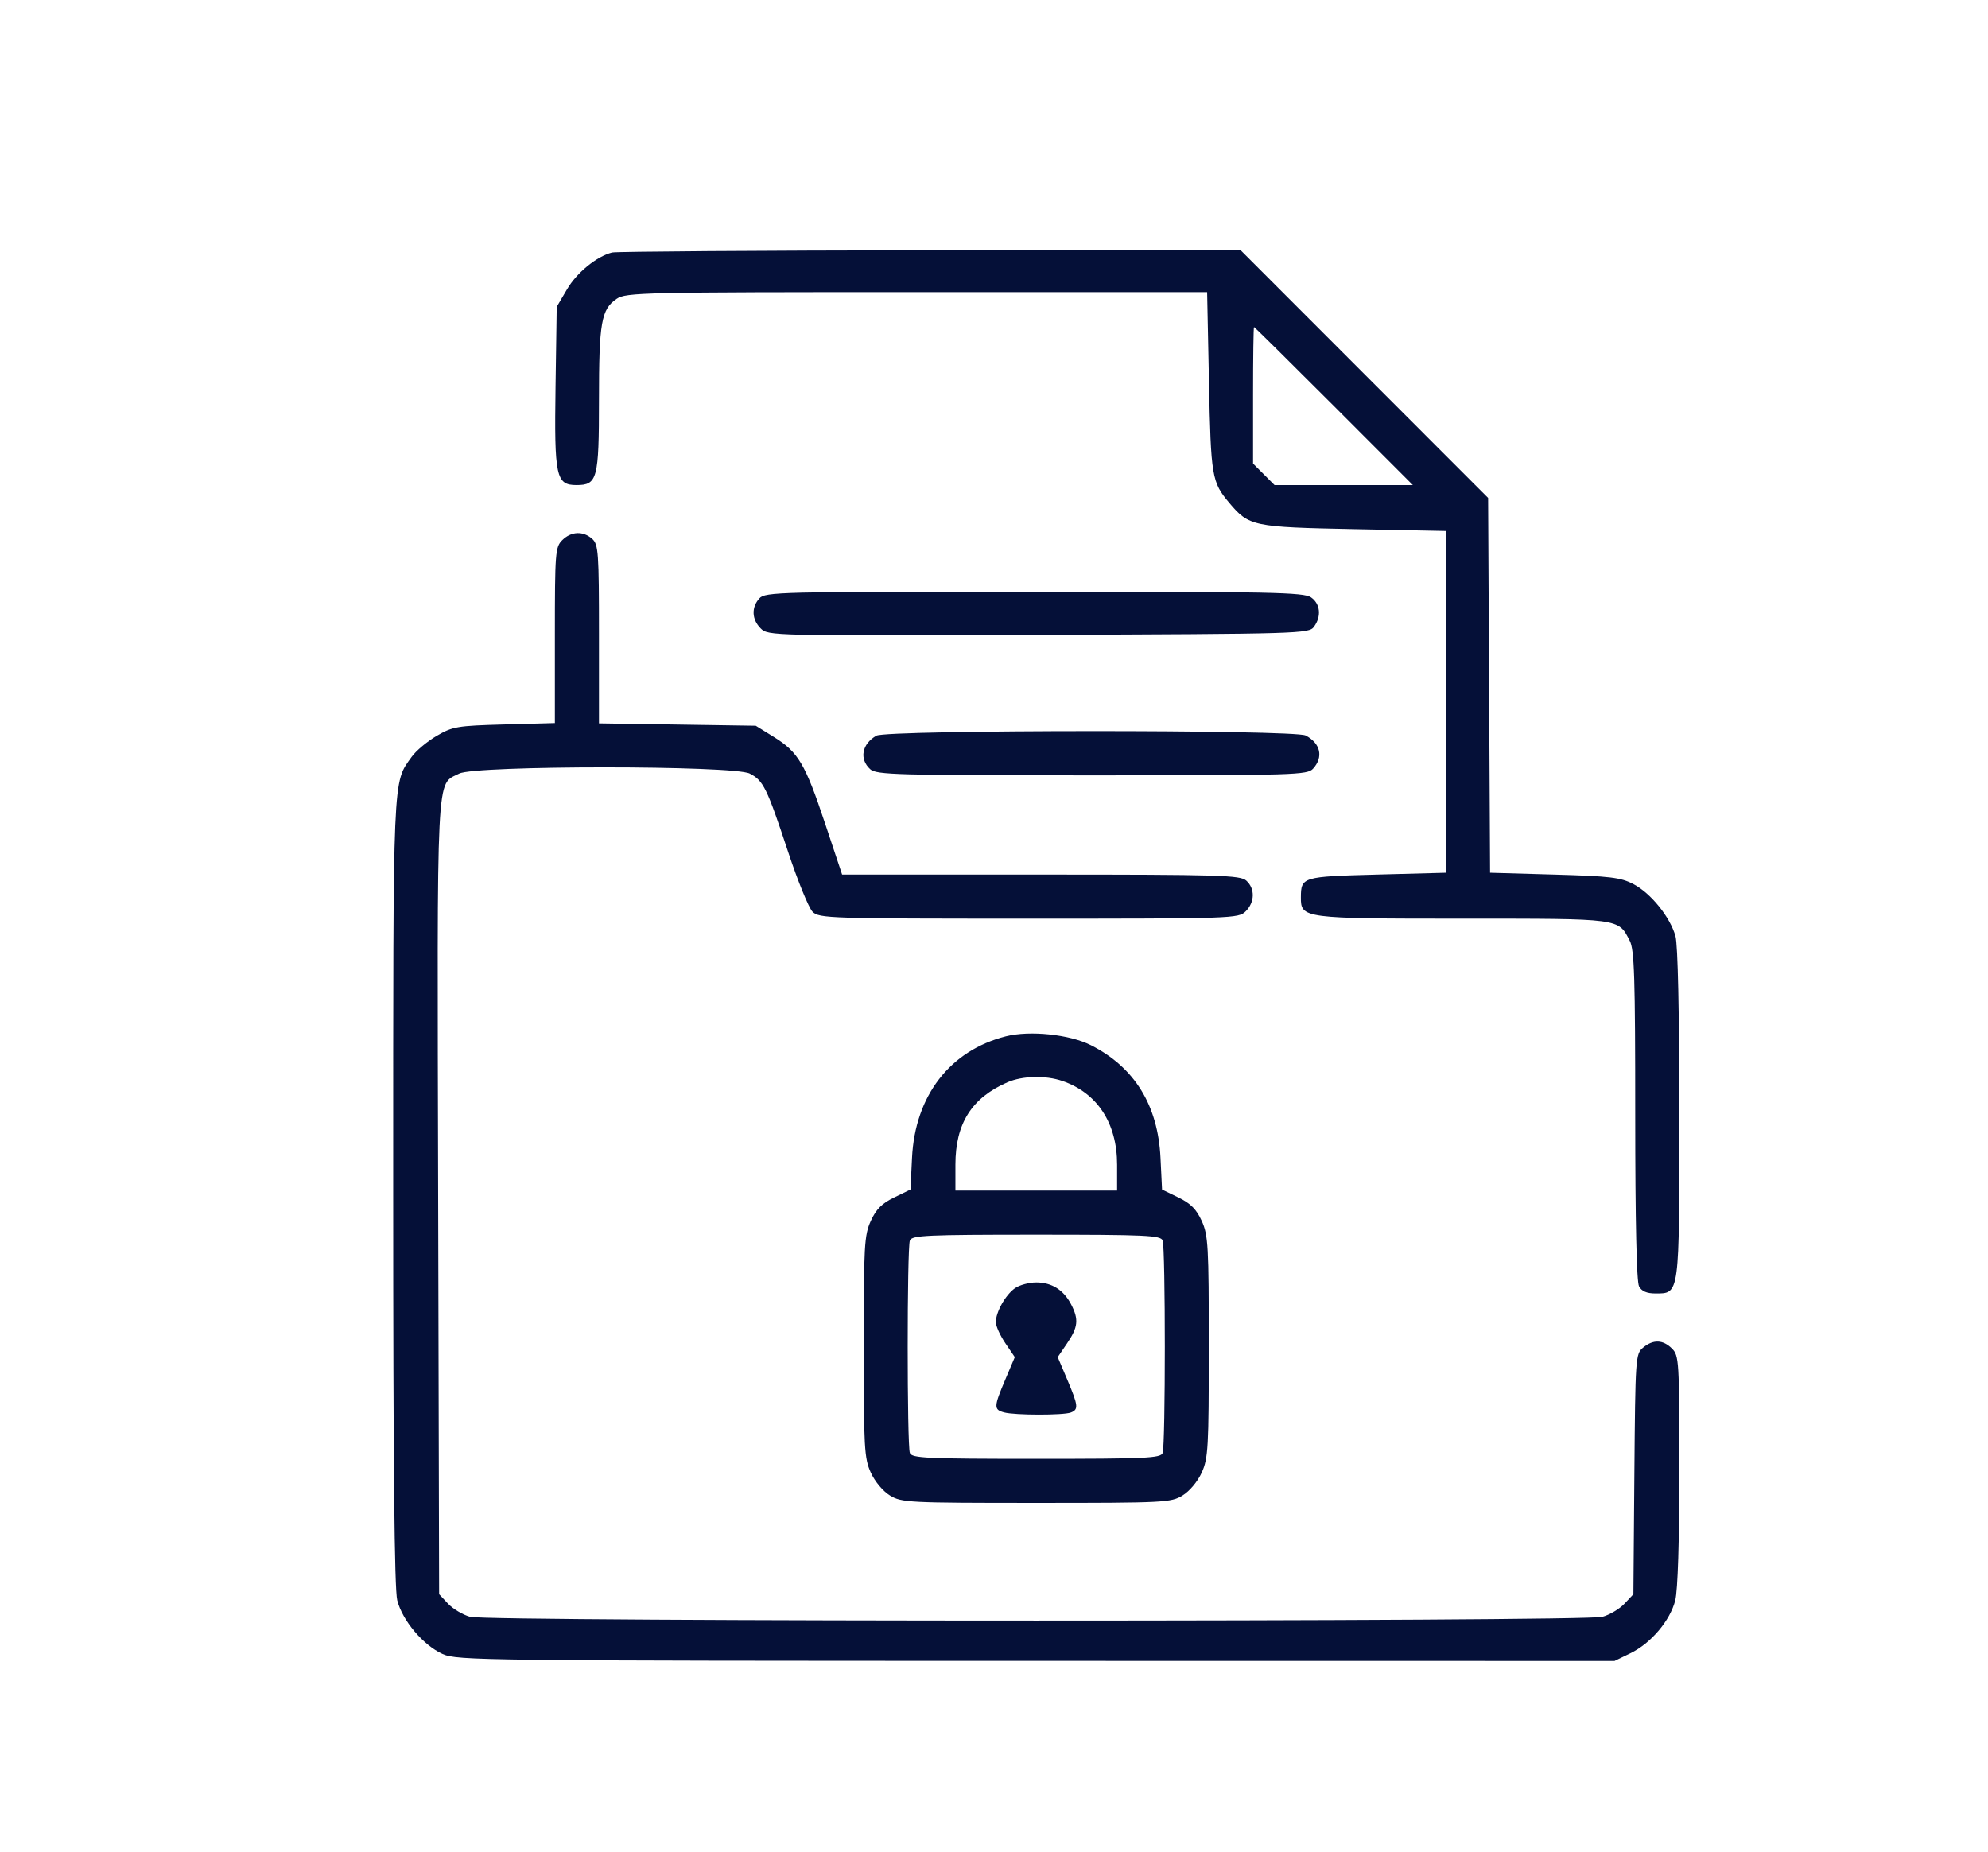 <?xml version="1.0" encoding="UTF-8"?> <svg xmlns="http://www.w3.org/2000/svg" width="541" height="504" viewBox="0 0 541 504" fill="none"><path fill-rule="evenodd" clip-rule="evenodd" d="M166.554 68.727C162.348 69.797 156.977 74.182 154.305 78.728L151.5 83.5L151.179 105.318C150.821 129.692 151.313 132 156.868 132C162.564 132 163 130.352 163 108.82C163 87.713 163.622 84.169 167.825 81.316C170.354 79.599 174.817 79.5 249.5 79.5H328.5L329 104C329.525 129.719 329.774 131.201 334.521 136.842C339.888 143.221 340.973 143.449 368.5 144L393.5 144.5V191V237.5L374.711 238C354.394 238.541 354.047 238.644 354.015 244.193C353.983 249.921 354.58 250 398 250C441.335 250 440.329 249.867 443.506 256.011C444.766 258.448 445 265.89 445 303.516C445 332.358 445.366 348.815 446.035 350.066C446.748 351.397 448.132 352 450.478 352C457.105 352 457.001 352.781 456.994 303.027C456.991 275.439 456.595 257.083 455.954 254.775C454.513 249.586 449.251 243.068 444.5 240.588C441.026 238.775 438.197 238.434 423 238L405.5 237.5L405.232 186.5L404.964 135.5L371.237 101.75L337.511 68L253.006 68.116C206.527 68.18 167.624 68.455 166.554 68.727ZM341 107.577V126.154L343.923 129.077L346.846 132H365.664H384.483L363 110.5C351.185 98.675 341.401 89 341.259 89C341.116 89 341 97.36 341 107.577ZM153 147C151.112 148.888 151 150.333 151 172.887V196.773L137.24 197.151C124.396 197.504 123.169 197.711 118.805 200.268C116.234 201.775 113.192 204.326 112.044 205.938C106.825 213.268 107 209.159 107 324.183C107 398.871 107.333 432.436 108.104 435.499C109.491 441.008 115.149 447.709 120.444 450.114C124.329 451.878 131.156 451.957 281.934 451.978L439.369 452L443.682 449.912C449.268 447.208 454.503 441.03 455.896 435.499C456.584 432.768 457 419.398 457 400.057C457 370.333 456.914 368.914 455 367C452.536 364.536 449.878 364.452 447.125 366.75C445.086 368.452 445.022 369.387 444.765 401.171L444.5 433.842L442.074 436.422C440.74 437.842 438.04 439.45 436.074 439.996C431.176 441.357 132.824 441.357 127.926 439.996C125.96 439.45 123.26 437.841 121.926 436.421L119.5 433.839L119.237 325.896C118.947 207.204 118.62 213.799 124.967 210.517C129.335 208.258 199.665 208.258 204.033 210.517C207.75 212.439 208.676 214.331 214.487 231.874C217.106 239.78 220.093 247.093 221.124 248.124C222.915 249.915 225.593 250 280 250C335.667 250 337.047 249.953 339 248C341.496 245.504 341.571 241.827 339.171 239.655C337.517 238.158 332.181 238 283.254 238H229.166L224.516 224.049C219.112 207.833 217.225 204.653 210.563 200.531L205.664 197.5L184.332 197.179L163 196.858V172.584C163 150.338 162.847 148.172 161.171 146.655C158.712 144.43 155.432 144.568 153 147ZM206.655 162.829C204.424 165.294 204.57 168.57 207.019 171.019C209.013 173.013 209.959 173.035 282.6 172.769C354.101 172.508 356.201 172.446 357.581 170.559C359.656 167.721 359.316 164.335 356.777 162.557C354.815 161.182 345.996 161 281.432 161C211.863 161 208.23 161.089 206.655 162.829ZM238.5 200.195C234.531 202.446 233.775 206.582 236.829 209.345C238.487 210.845 244.127 211 297.174 211C352.593 211 355.778 210.903 357.345 209.171C360.211 206.005 359.374 202.286 355.316 200.15C352.241 198.531 241.358 198.574 238.5 200.195ZM273.734 282.024C258.525 285.865 249.011 298.184 248.188 315.107L247.769 323.714L243.329 325.871C239.985 327.495 238.415 329.073 236.967 332.264C235.206 336.142 235.044 339.036 235.044 366.5C235.044 393.948 235.207 396.86 236.964 400.729C238.072 403.171 240.282 405.811 242.192 406.976C245.35 408.901 247.158 408.993 282 408.993C316.842 408.993 318.65 408.901 321.808 406.976C323.718 405.811 325.928 403.171 327.036 400.729C328.793 396.86 328.956 393.948 328.956 366.5C328.956 339.036 328.794 336.142 327.033 332.264C325.585 329.073 324.015 327.495 320.671 325.871L316.231 323.714L315.812 315.107C315.114 300.762 308.756 290.457 296.894 284.446C291.095 281.508 280.266 280.375 273.734 282.024ZM274.182 294.519C264.421 298.759 260 305.756 260 316.967V324H282H304V316.967C304 305.66 298.624 297.434 289.101 294.166C284.553 292.606 278.243 292.755 274.182 294.519ZM247.607 337.582C246.815 339.646 246.815 393.354 247.607 395.418C248.144 396.817 252.114 397 282 397C311.886 397 315.856 396.817 316.393 395.418C317.185 393.354 317.185 339.646 316.393 337.582C315.856 336.183 311.886 336 282 336C252.114 336 248.144 336.183 247.607 337.582ZM276.217 350.561C273.638 352.367 271 357.044 271 359.811C271 360.861 272.161 363.432 273.581 365.524L276.161 369.326L273.578 375.413C270.427 382.837 270.399 383.606 273.25 384.37C276.188 385.157 289.383 385.174 291.418 384.393C293.552 383.574 293.434 382.51 290.422 375.413L287.839 369.326L290.419 365.524C293.384 361.156 293.6 359.061 291.506 355.011C289.455 351.045 286.221 349 282 349C280.045 349 277.442 349.702 276.217 350.561Z" fill="#051038"></path></svg> 